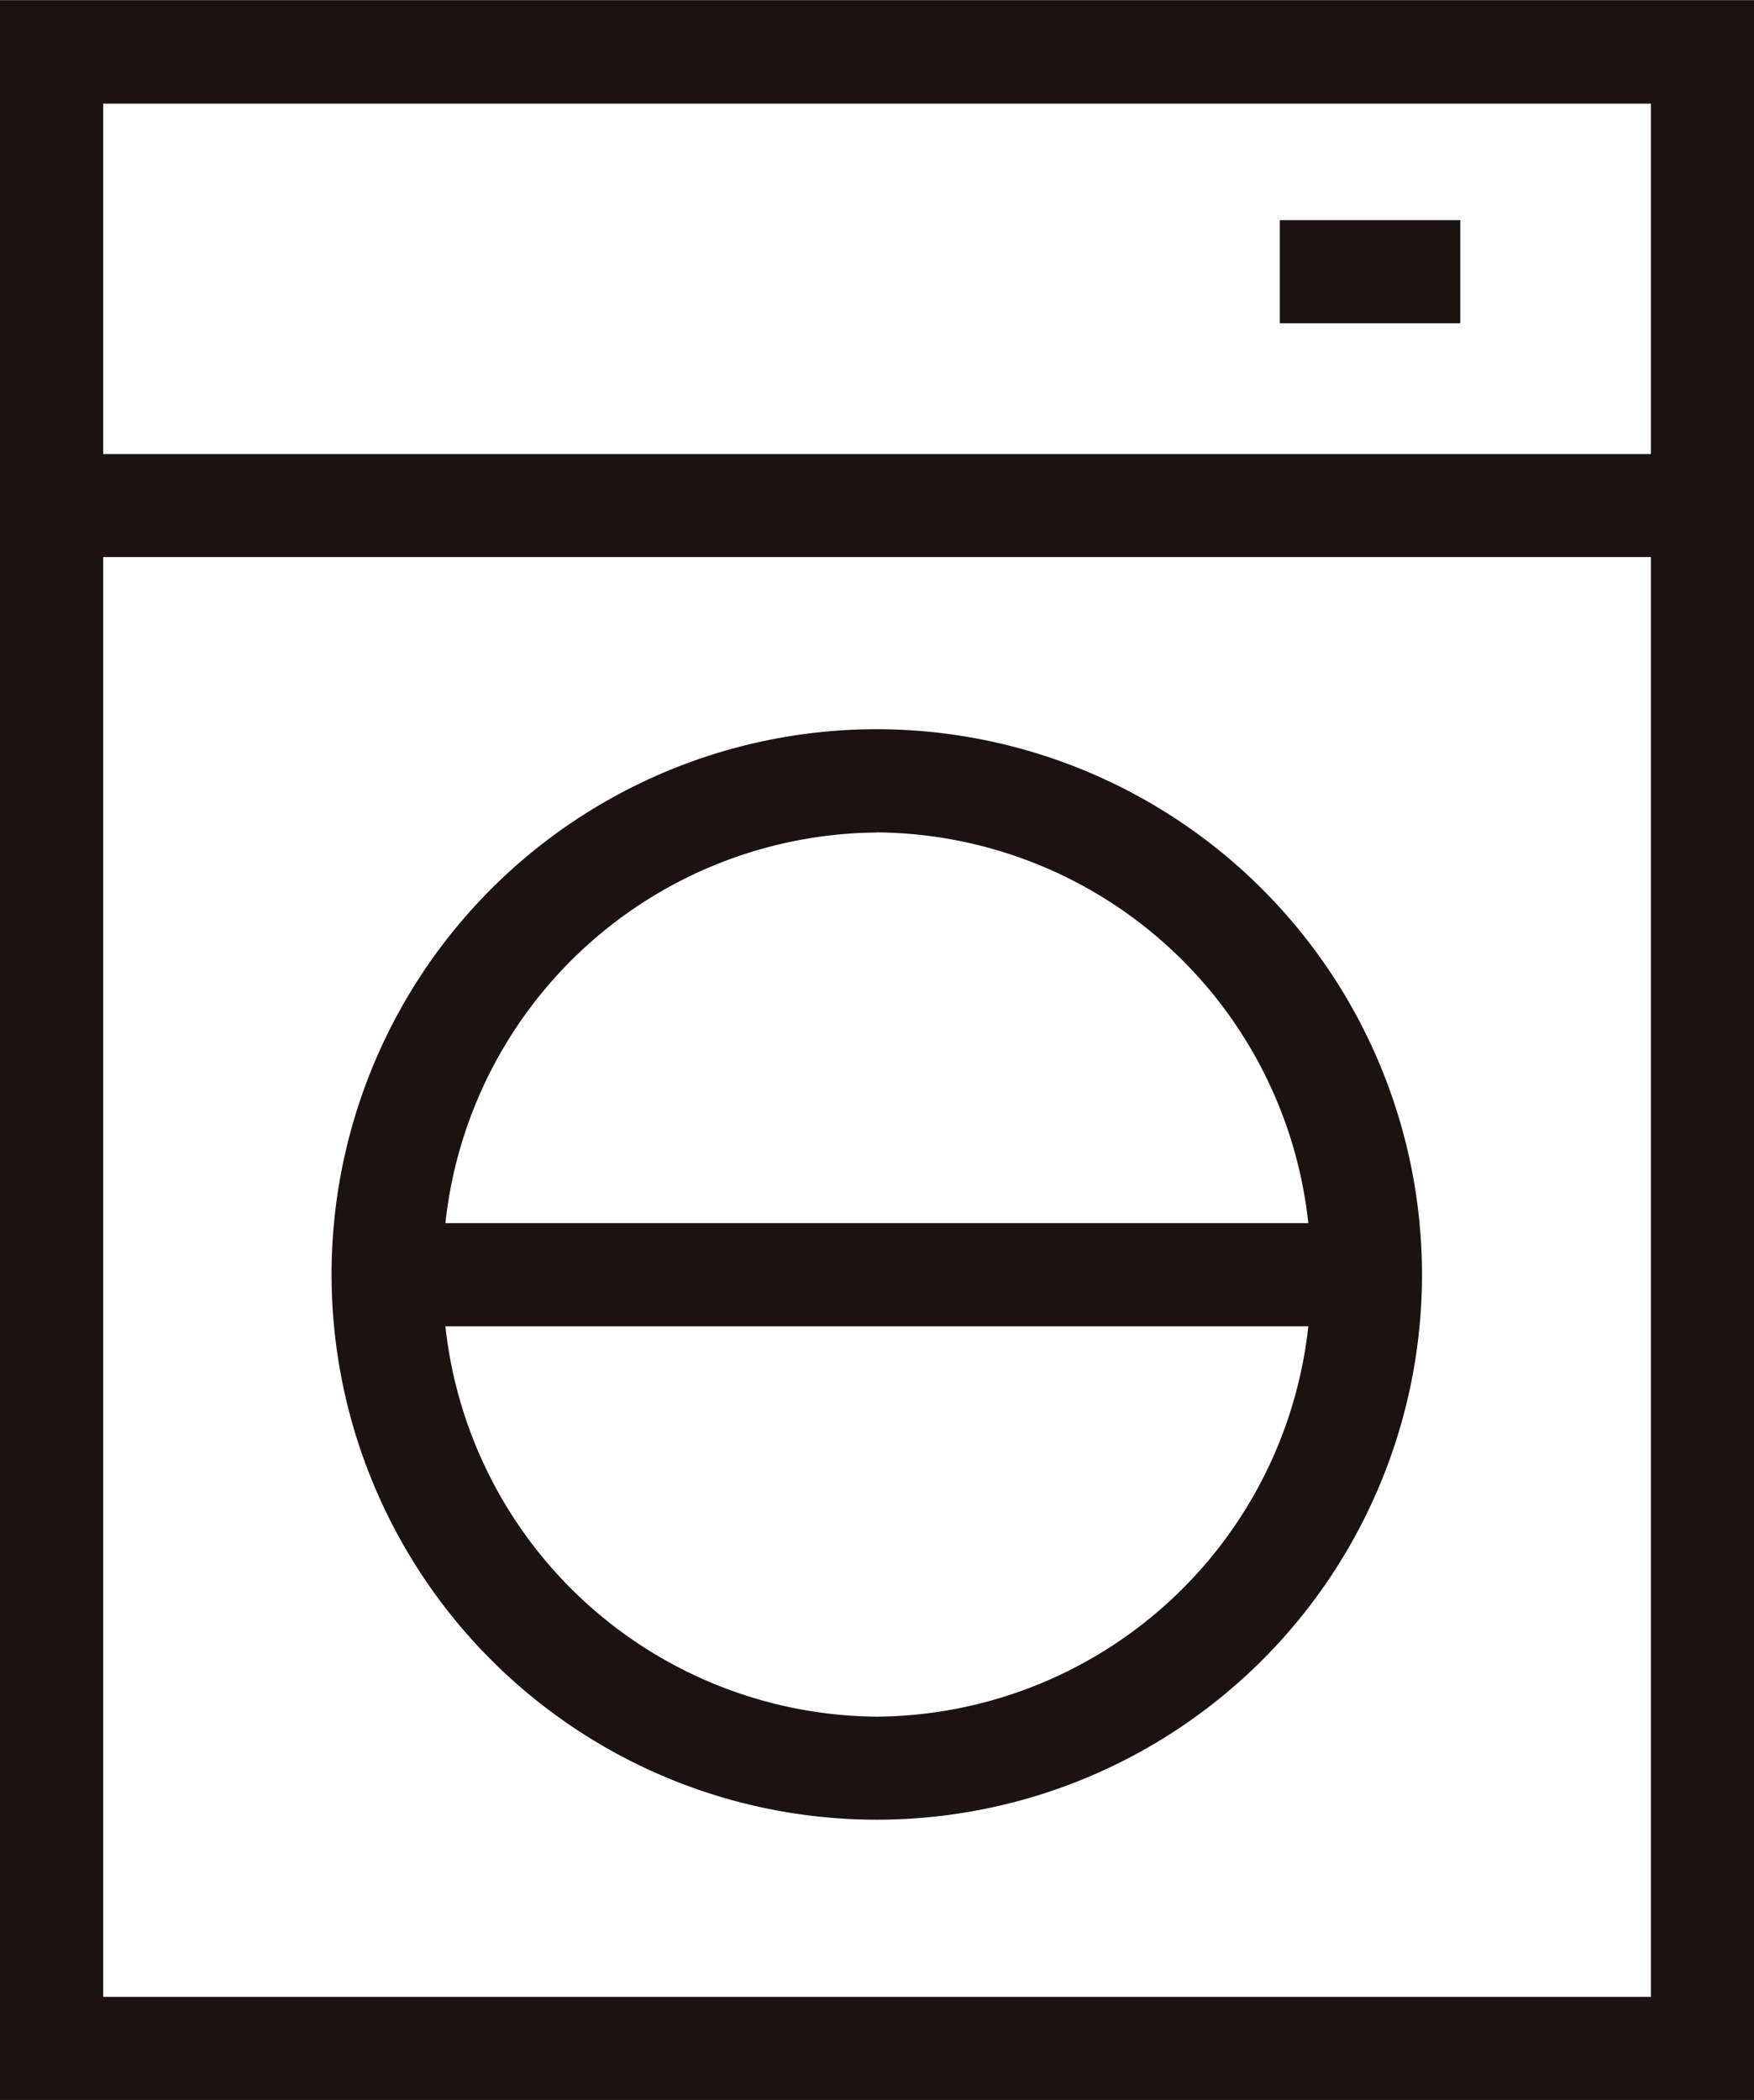 <svg xmlns="http://www.w3.org/2000/svg" width="12.511" height="14.978" viewBox="0 0 12.511 14.978"><g transform="translate(-152.584 -1904)"><path d="M.736,3.972h11.04v10.27H.736Zm0-3.234h11.04v2.5H.736ZM0,14.978H12.511V0H0Z" transform="translate(152.584 1904.001)" fill="#1a1311"/><path d="M4.8,2A3.889,3.889,0,1,0,8.687,5.89,3.893,3.893,0,0,0,4.8,2m0,.736A3.12,3.12,0,0,1,7.876,5.523H1.721A3.12,3.12,0,0,1,4.8,2.737m0,6.306A3.12,3.12,0,0,1,1.721,6.259H7.876A3.12,3.12,0,0,1,4.8,9.043" transform="translate(154.04 1907.201)" fill="#1a1311"/><rect width="1.287" height="0.736" transform="translate(161.713 1905.57)" fill="#1a1311"/><rect width="12.511" height="14.978" transform="translate(152.584 1904)" fill="none"/></g></svg>